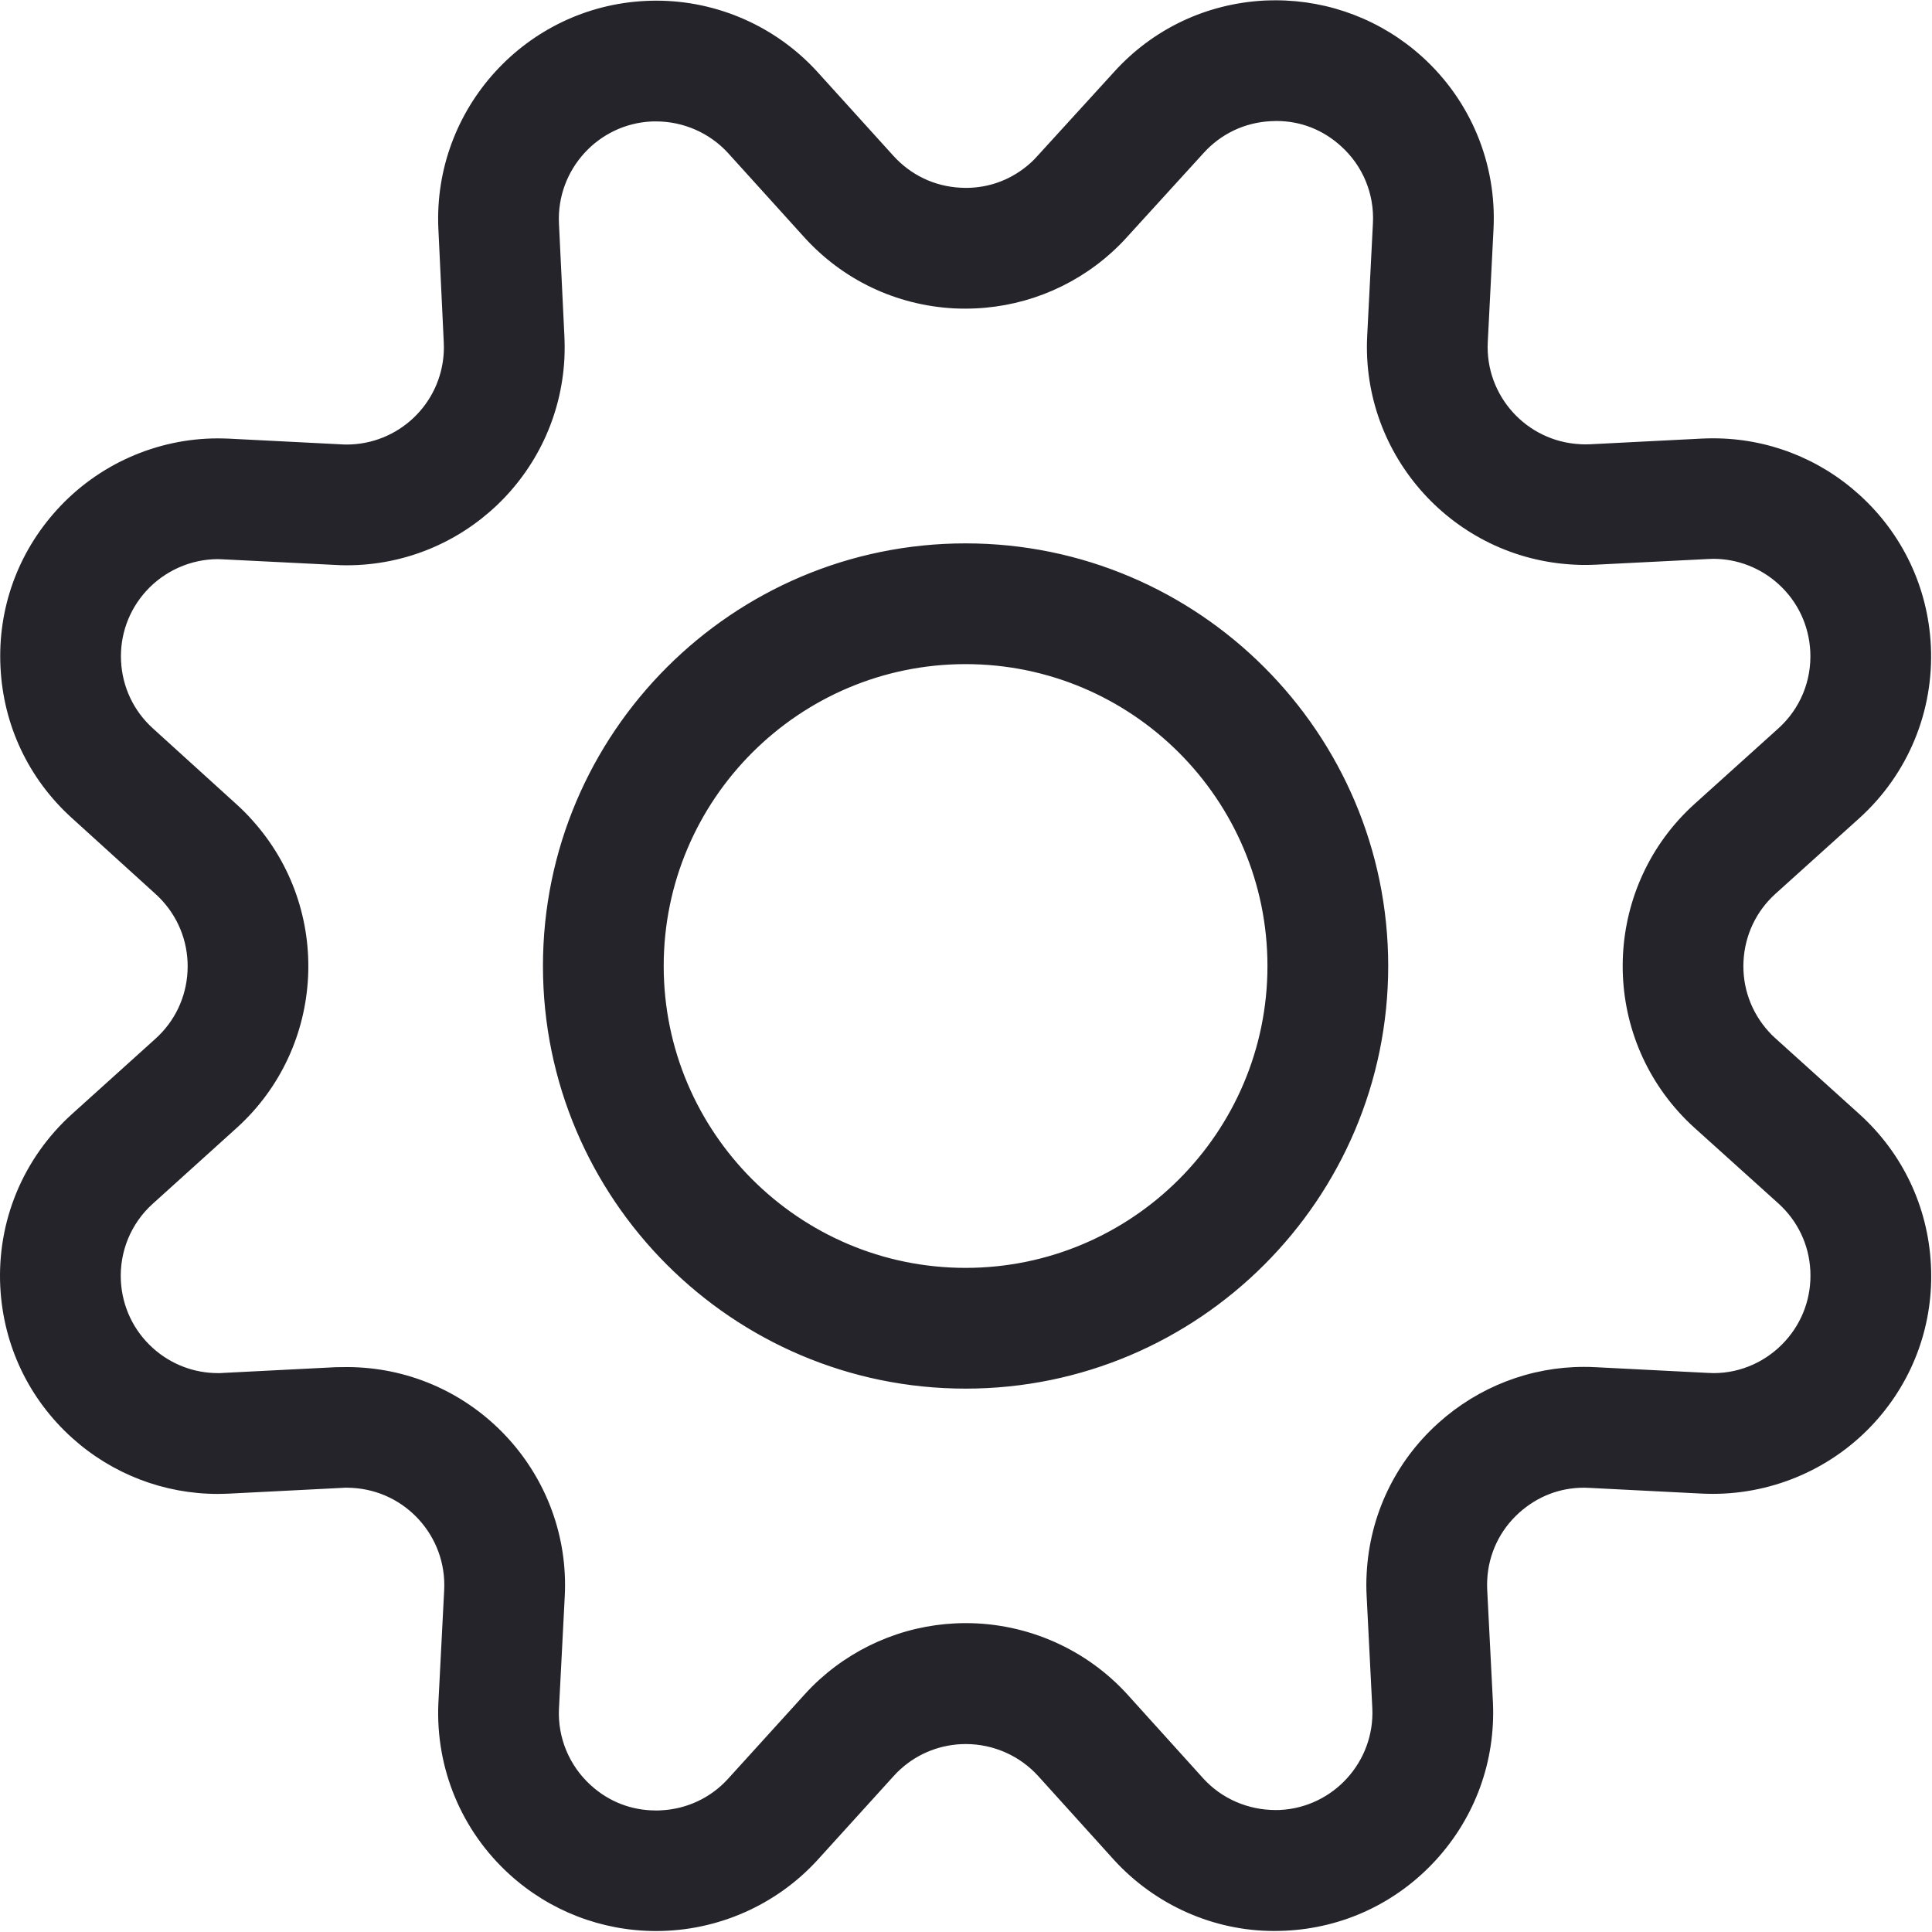 <?xml version="1.0" encoding="UTF-8"?> <svg xmlns="http://www.w3.org/2000/svg" width="32" height="32" viewBox="0 0 32 32" fill="none"><g clip-path="url(#clip0_2009_377)"><path fill-rule="evenodd" clip-rule="evenodd" d="M10.868 31.984C9.966 31.984 9.104 31.651 8.438 31.045C7.641 30.32 7.212 29.285 7.261 28.208L7.357 26.336C7.402 25.449 6.718 24.691 5.832 24.644C5.804 24.643 5.776 24.641 5.749 24.641C5.721 24.641 5.694 24.641 5.666 24.644L3.798 24.739C3.736 24.741 3.67 24.744 3.606 24.744C2.716 24.744 1.858 24.415 1.194 23.816C0.478 23.171 0.056 22.285 0.005 21.321C-0.052 20.232 0.38 19.188 1.188 18.456L2.577 17.203C2.896 16.915 3.084 16.519 3.106 16.088C3.128 15.657 2.981 15.244 2.693 14.924C2.657 14.884 2.618 14.845 2.577 14.808L1.188 13.547C0.473 12.899 0.054 12.012 0.008 11.048C-0.04 10.085 0.292 9.161 0.94 8.447C1.622 7.693 2.596 7.261 3.609 7.261C3.668 7.261 3.728 7.263 3.786 7.265L5.656 7.36C5.684 7.363 5.74 7.363 5.74 7.363C6.598 7.363 7.305 6.692 7.35 5.837C7.353 5.781 7.353 5.724 7.35 5.668L7.261 3.793C7.168 1.803 8.71 0.108 10.7 0.015C10.757 0.012 10.814 0.011 10.872 0.011C11.885 0.011 12.857 0.441 13.54 1.192L14.794 2.577C15.084 2.899 15.478 3.087 15.908 3.109C15.937 3.111 15.966 3.112 15.996 3.112C16.397 3.112 16.768 2.969 17.069 2.699C17.11 2.661 17.149 2.623 17.185 2.581L18.452 1.192C19.096 0.479 19.982 0.059 20.946 0.009C21.008 0.007 21.068 0.005 21.128 0.005C22.025 0.005 22.886 0.336 23.552 0.937C24.361 1.668 24.793 2.712 24.737 3.801L24.642 5.668C24.598 6.555 25.284 7.312 26.17 7.357L26.174 7.358C26.201 7.359 26.226 7.36 26.252 7.36C26.277 7.36 26.302 7.36 26.328 7.359L28.194 7.264C28.257 7.261 28.317 7.26 28.378 7.26C29.274 7.26 30.133 7.592 30.798 8.196C31.513 8.844 31.933 9.732 31.981 10.695C32.034 11.781 31.602 12.823 30.796 13.552L29.406 14.805C29.088 15.093 28.9 15.489 28.878 15.92C28.856 16.351 29.004 16.764 29.292 17.083C29.329 17.124 29.366 17.163 29.406 17.197L30.796 18.452C31.512 19.099 31.933 19.985 31.982 20.949C32.032 21.913 31.702 22.839 31.056 23.553C30.372 24.309 29.393 24.743 28.369 24.743C28.312 24.743 28.253 24.741 28.194 24.739L26.325 24.644C26.296 24.643 26.266 24.641 26.237 24.641C25.834 24.641 25.464 24.785 25.162 25.056C24.842 25.344 24.654 25.739 24.633 26.169C24.63 26.224 24.63 26.28 24.633 26.336L24.728 28.203C24.77 29.169 24.436 30.093 23.784 30.807C23.132 31.52 22.242 31.936 21.28 31.979C21.222 31.981 21.162 31.983 21.102 31.983C20.102 31.983 19.137 31.555 18.454 30.809L17.196 29.417C16.89 29.08 16.454 28.887 15.997 28.887C15.597 28.887 15.214 29.033 14.918 29.301C14.878 29.337 14.838 29.376 14.802 29.417L13.541 30.807C12.858 31.555 11.884 31.984 10.868 31.984ZM8.993 16C8.993 19.86 12.133 23 15.993 23C19.853 23 22.993 19.86 22.993 16C22.993 12.14 19.853 9 15.993 9C12.133 9 8.993 12.14 8.993 16ZM10.993 16C10.993 13.243 13.236 11 15.993 11C18.75 11 20.993 13.243 20.993 16C20.993 18.757 18.75 21 15.993 21C13.236 21 10.993 18.757 10.993 16ZM5.933 22.648C5.872 22.644 5.81 22.643 5.749 22.643C5.688 22.643 5.628 22.644 5.566 22.645H5.562L3.694 22.74C3.666 22.743 3.637 22.743 3.609 22.743C3.212 22.743 2.829 22.596 2.533 22.329C2.213 22.041 2.025 21.645 2.002 21.216C1.977 20.731 2.169 20.264 2.529 19.939L3.917 18.685C5.396 17.351 5.512 15.061 4.177 13.583C4.096 13.491 4.009 13.405 3.92 13.324L2.532 12.064C2.213 11.775 2.026 11.379 2.005 10.949C1.984 10.52 2.132 10.108 2.421 9.789C2.725 9.455 3.16 9.261 3.612 9.261C3.637 9.261 3.664 9.263 3.688 9.264L5.553 9.357C5.616 9.361 5.678 9.363 5.741 9.363C7.662 9.363 9.246 7.86 9.348 5.943C9.354 5.815 9.354 5.687 9.348 5.565L9.258 3.699C9.217 2.811 9.905 2.053 10.792 2.012C10.817 2.011 10.842 2.011 10.868 2.011C11.321 2.011 11.756 2.203 12.06 2.536L13.312 3.92C13.957 4.636 14.842 5.057 15.806 5.108C15.868 5.111 15.929 5.112 15.99 5.112C16.886 5.112 17.745 4.783 18.409 4.184C18.502 4.1 18.592 4.011 18.67 3.923L19.934 2.536C20.222 2.216 20.618 2.028 21.05 2.007C21.081 2.005 21.112 2.004 21.141 2.004C21.54 2.004 21.909 2.147 22.21 2.42C22.572 2.745 22.765 3.211 22.74 3.697L22.645 5.565C22.545 7.553 24.081 9.252 26.069 9.352C26.129 9.356 26.19 9.357 26.252 9.357C26.31 9.357 26.37 9.356 26.429 9.353L28.294 9.259C28.322 9.257 28.349 9.256 28.377 9.256C28.776 9.256 29.158 9.404 29.456 9.673C29.776 9.963 29.962 10.359 29.984 10.789C30.008 11.275 29.816 11.739 29.456 12.064L28.066 13.317C26.588 14.653 26.472 16.943 27.806 18.42C27.889 18.512 27.976 18.599 28.066 18.68L29.456 19.933C29.776 20.223 29.964 20.617 29.985 21.048C30.006 21.477 29.86 21.891 29.57 22.211C29.265 22.549 28.833 22.743 28.385 22.743C28.357 22.743 28.328 22.741 28.297 22.74L28.293 22.74L26.428 22.645C26.362 22.641 26.298 22.64 26.234 22.64C25.344 22.64 24.488 22.971 23.822 23.571C23.106 24.216 22.685 25.103 22.636 26.065C22.629 26.189 22.629 26.313 22.636 26.436L22.73 28.296C22.77 29.184 22.08 29.939 21.194 29.979L21.129 29.98C20.67 29.98 20.236 29.791 19.934 29.461L18.68 28.073C17.996 27.317 17.018 26.884 15.997 26.884C15.101 26.884 14.242 27.215 13.577 27.815C13.486 27.897 13.4 27.984 13.32 28.073L12.061 29.46C11.772 29.779 11.374 29.965 10.945 29.985C10.918 29.987 10.893 29.987 10.866 29.987C10.46 29.987 10.085 29.843 9.784 29.568C9.428 29.244 9.237 28.783 9.258 28.307L9.354 26.44C9.457 24.452 7.922 22.751 5.933 22.648Z" fill="#25242A"></path></g><defs><clipPath id="clip0_2009_377"><rect width="32" height="32" fill="white"></rect></clipPath></defs></svg> 